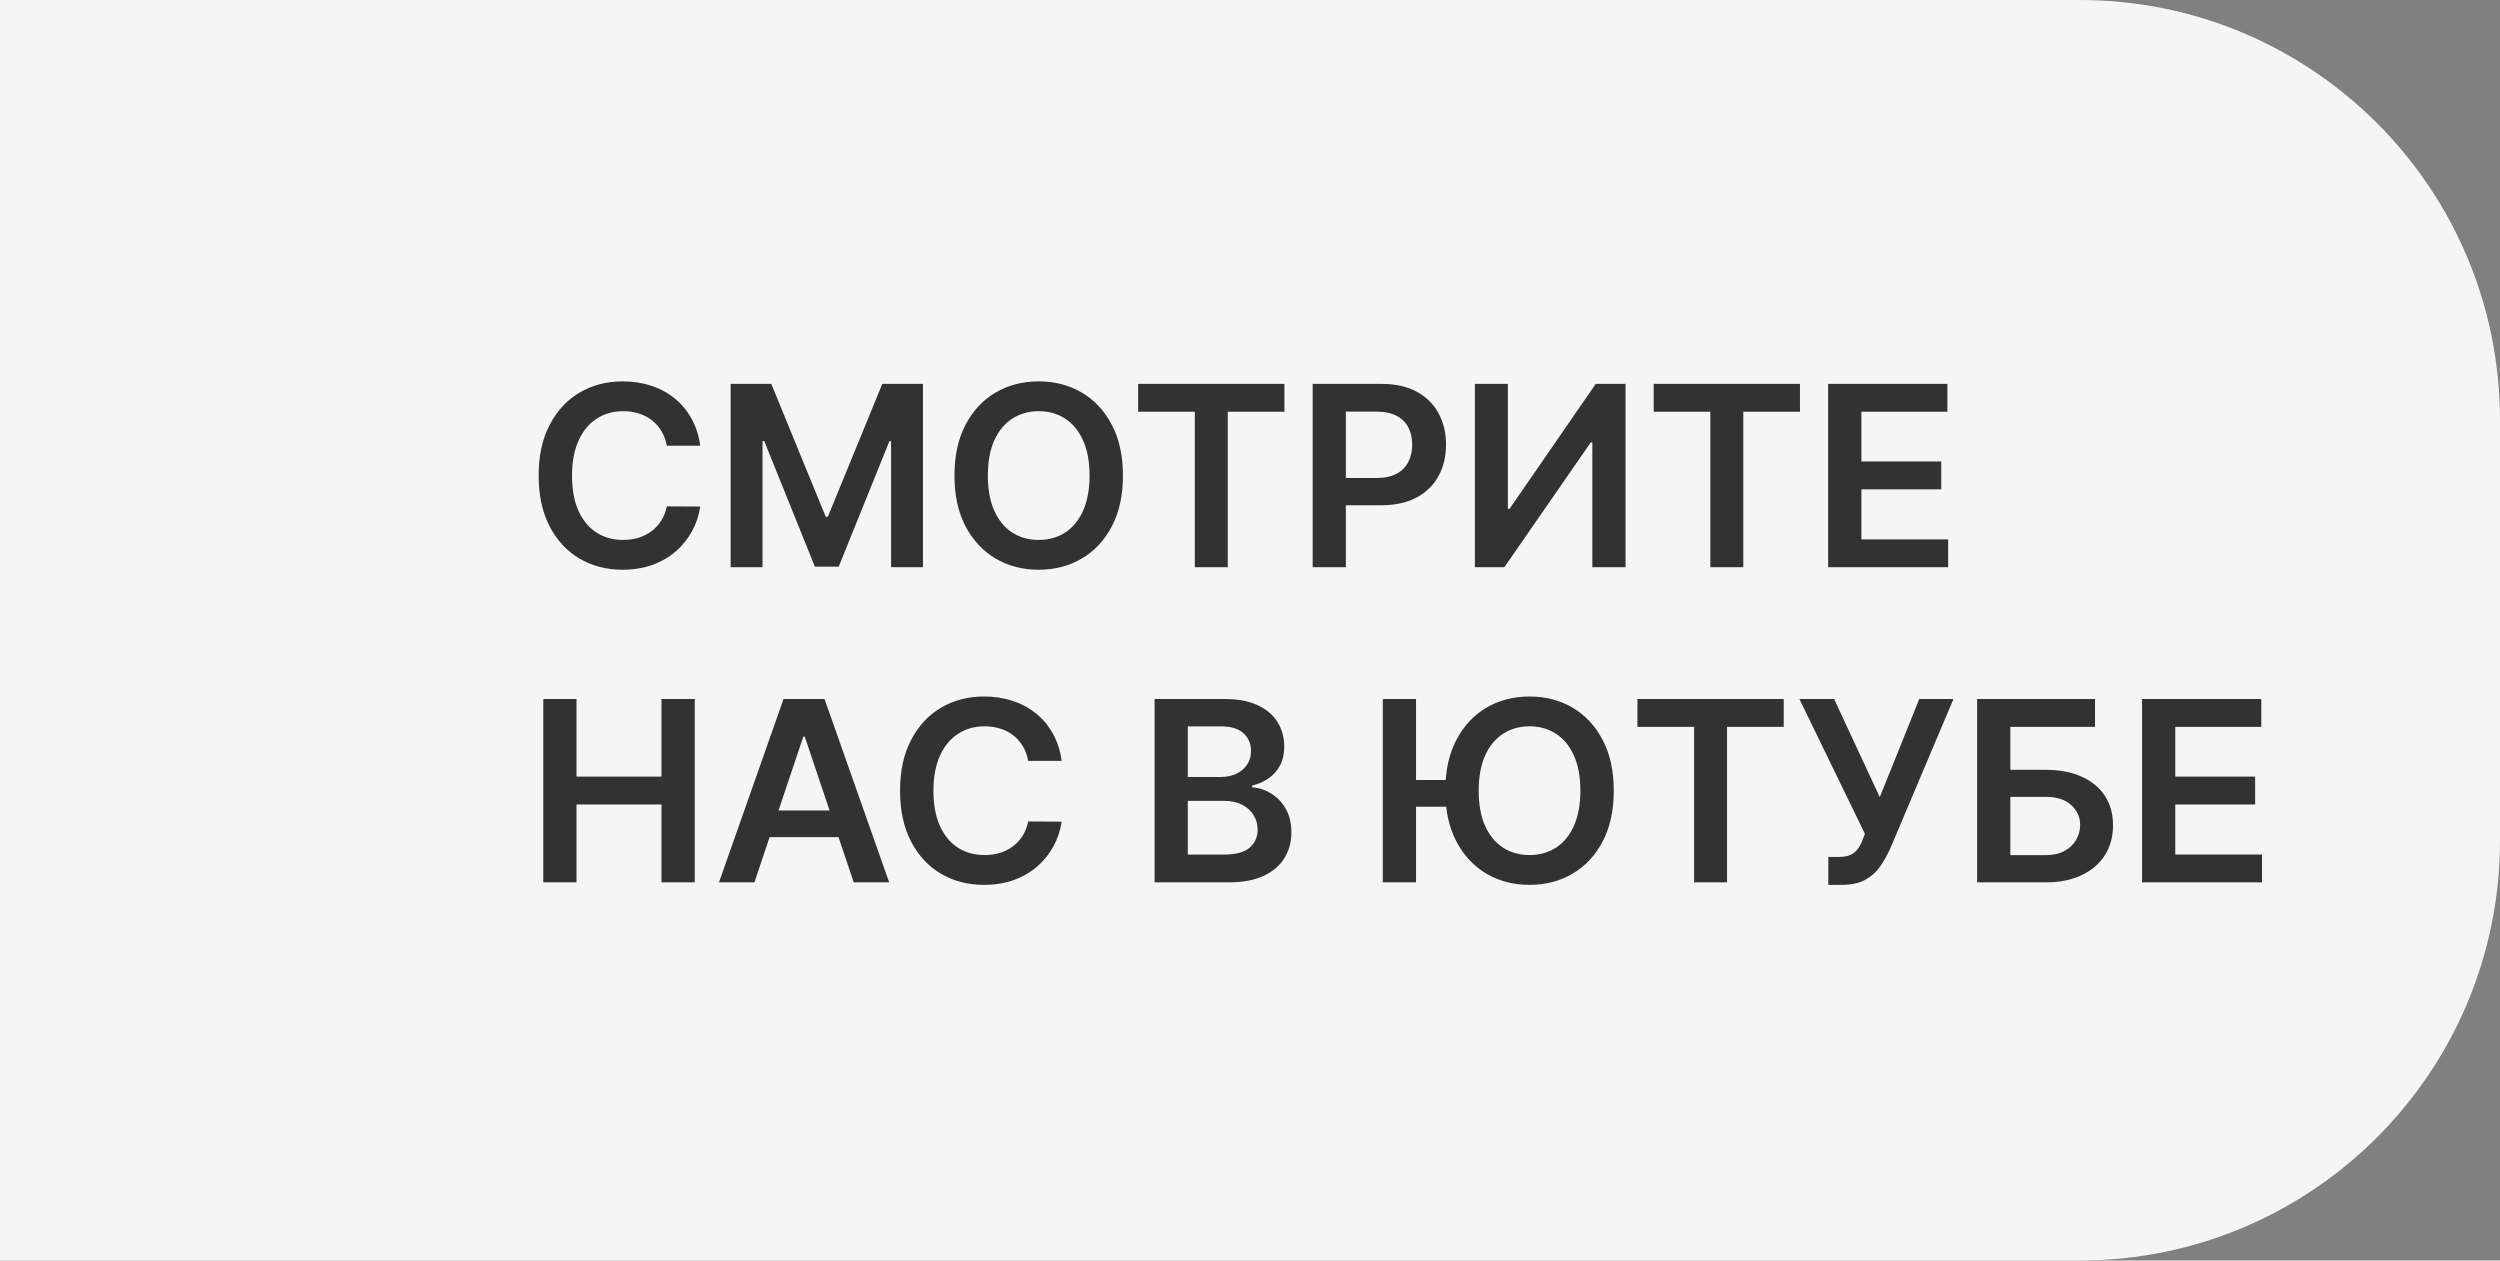 <?xml version="1.0" encoding="UTF-8"?> <svg xmlns="http://www.w3.org/2000/svg" width="476" height="240" viewBox="0 0 476 240" fill="none"><rect x="0" y="0" width="476" height="240" fill="#808080" stroke="none"/> <path d="M0 0H396C440.183 0 476 35.817 476 80V160C476 204.183 440.183 240 396 240H0V0Z" fill="#F5F5F5"></path> <path d="M133.324 84.869H126.949C126.767 83.824 126.432 82.898 125.943 82.091C125.455 81.273 124.847 80.579 124.119 80.011C123.392 79.443 122.563 79.017 121.631 78.733C120.71 78.438 119.716 78.29 118.648 78.29C116.75 78.29 115.068 78.767 113.602 79.722C112.136 80.665 110.989 82.051 110.159 83.881C109.33 85.699 108.915 87.921 108.915 90.546C108.915 93.216 109.33 95.466 110.159 97.296C111 99.114 112.148 100.489 113.602 101.42C115.068 102.341 116.744 102.801 118.631 102.801C119.676 102.801 120.653 102.665 121.562 102.392C122.483 102.108 123.307 101.693 124.034 101.148C124.773 100.602 125.392 99.932 125.892 99.136C126.403 98.341 126.756 97.432 126.949 96.409L133.324 96.443C133.085 98.102 132.568 99.659 131.773 101.114C130.989 102.568 129.96 103.852 128.688 104.966C127.415 106.068 125.926 106.932 124.222 107.557C122.517 108.17 120.625 108.477 118.545 108.477C115.477 108.477 112.739 107.767 110.33 106.347C107.92 104.926 106.023 102.875 104.636 100.193C103.25 97.511 102.557 94.296 102.557 90.546C102.557 86.784 103.256 83.568 104.653 80.898C106.051 78.216 107.955 76.165 110.364 74.744C112.773 73.324 115.5 72.614 118.545 72.614C120.489 72.614 122.295 72.886 123.966 73.432C125.636 73.977 127.125 74.778 128.432 75.835C129.739 76.881 130.813 78.165 131.653 79.688C132.506 81.199 133.063 82.926 133.324 84.869ZM139.115 73.091H146.854L157.217 98.386H157.626L167.99 73.091H175.729V108H169.661V84.017H169.337L159.689 107.898H155.155L145.507 83.966H145.183V108H139.115V73.091ZM213.808 90.546C213.808 94.307 213.104 97.528 211.695 100.21C210.297 102.881 208.388 104.926 205.967 106.347C203.558 107.767 200.825 108.477 197.768 108.477C194.712 108.477 191.973 107.767 189.553 106.347C187.143 104.915 185.234 102.864 183.825 100.193C182.428 97.511 181.729 94.296 181.729 90.546C181.729 86.784 182.428 83.568 183.825 80.898C185.234 78.216 187.143 76.165 189.553 74.744C191.973 73.324 194.712 72.614 197.768 72.614C200.825 72.614 203.558 73.324 205.967 74.744C208.388 76.165 210.297 78.216 211.695 80.898C213.104 83.568 213.808 86.784 213.808 90.546ZM207.45 90.546C207.45 87.898 207.036 85.665 206.206 83.847C205.388 82.017 204.251 80.636 202.797 79.704C201.342 78.761 199.666 78.29 197.768 78.29C195.871 78.29 194.195 78.761 192.74 79.704C191.286 80.636 190.143 82.017 189.314 83.847C188.496 85.665 188.087 87.898 188.087 90.546C188.087 93.193 188.496 95.432 189.314 97.261C190.143 99.079 191.286 100.46 192.74 101.403C194.195 102.335 195.871 102.801 197.768 102.801C199.666 102.801 201.342 102.335 202.797 101.403C204.251 100.46 205.388 99.079 206.206 97.261C207.036 95.432 207.45 93.193 207.45 90.546ZM216.706 78.392V73.091H244.558V78.392H233.768V108H227.496V78.392H216.706ZM249.928 108V73.091H263.018C265.7 73.091 267.95 73.591 269.768 74.591C271.598 75.591 272.979 76.966 273.911 78.716C274.854 80.454 275.325 82.432 275.325 84.648C275.325 86.886 274.854 88.875 273.911 90.614C272.967 92.352 271.575 93.722 269.734 94.722C267.893 95.71 265.626 96.204 262.933 96.204H254.257V91.006H262.081C263.649 91.006 264.933 90.733 265.933 90.188C266.933 89.642 267.672 88.892 268.149 87.938C268.638 86.983 268.882 85.886 268.882 84.648C268.882 83.409 268.638 82.318 268.149 81.375C267.672 80.432 266.928 79.699 265.916 79.176C264.916 78.642 263.626 78.375 262.047 78.375H256.251V108H249.928ZM280.818 73.091H287.091V96.886H287.415L303.83 73.091H309.506V108H303.182V84.222H302.892L286.426 108H280.818V73.091ZM314.862 78.392V73.091H342.714V78.392H331.925V108H325.652V78.392H314.862ZM348.084 108V73.091H370.788V78.392H354.408V87.869H369.612V93.171H354.408V102.699H370.925V108H348.084ZM103.443 168V133.091H109.767V147.869H125.943V133.091H132.284V168H125.943V153.17H109.767V168H103.443ZM143.645 168H136.895L149.185 133.091H156.991L169.298 168H162.548L153.224 140.25H152.952L143.645 168ZM143.866 154.312H162.276V159.392H143.866V154.312ZM202.136 144.869H195.761C195.58 143.824 195.244 142.898 194.756 142.091C194.267 141.273 193.659 140.58 192.932 140.011C192.205 139.443 191.375 139.017 190.443 138.733C189.523 138.438 188.528 138.29 187.46 138.29C185.563 138.29 183.881 138.767 182.415 139.722C180.949 140.665 179.801 142.051 178.972 143.881C178.142 145.699 177.727 147.92 177.727 150.545C177.727 153.216 178.142 155.466 178.972 157.295C179.813 159.114 180.96 160.489 182.415 161.42C183.881 162.341 185.557 162.801 187.443 162.801C188.489 162.801 189.466 162.665 190.375 162.392C191.295 162.108 192.119 161.693 192.847 161.148C193.585 160.602 194.205 159.932 194.705 159.136C195.216 158.341 195.568 157.432 195.761 156.409L202.136 156.443C201.898 158.102 201.381 159.659 200.585 161.114C199.801 162.568 198.773 163.852 197.5 164.966C196.227 166.068 194.739 166.932 193.034 167.557C191.33 168.17 189.438 168.477 187.358 168.477C184.29 168.477 181.551 167.767 179.142 166.347C176.733 164.926 174.835 162.875 173.449 160.193C172.063 157.511 171.369 154.295 171.369 150.545C171.369 146.784 172.068 143.568 173.466 140.898C174.864 138.216 176.767 136.165 179.176 134.744C181.585 133.324 184.313 132.614 187.358 132.614C189.301 132.614 191.108 132.886 192.778 133.432C194.449 133.977 195.938 134.778 197.244 135.835C198.551 136.881 199.625 138.165 200.466 139.688C201.318 141.199 201.875 142.926 202.136 144.869ZM219.834 168V133.091H233.197C235.72 133.091 237.817 133.489 239.487 134.284C241.169 135.068 242.425 136.142 243.254 137.506C244.095 138.869 244.516 140.415 244.516 142.142C244.516 143.562 244.243 144.778 243.697 145.79C243.152 146.79 242.419 147.602 241.499 148.227C240.578 148.852 239.55 149.301 238.413 149.574V149.915C239.652 149.983 240.839 150.364 241.976 151.057C243.124 151.739 244.061 152.705 244.788 153.955C245.516 155.205 245.879 156.716 245.879 158.489C245.879 160.295 245.442 161.92 244.567 163.364C243.692 164.795 242.374 165.926 240.612 166.756C238.851 167.585 236.635 168 233.964 168H219.834ZM226.158 162.716H232.959C235.254 162.716 236.908 162.278 237.919 161.403C238.942 160.517 239.453 159.381 239.453 157.994C239.453 156.96 239.197 156.028 238.686 155.199C238.175 154.358 237.447 153.699 236.504 153.222C235.561 152.733 234.436 152.489 233.129 152.489H226.158V162.716ZM226.158 147.938H232.413C233.504 147.938 234.487 147.739 235.362 147.341C236.237 146.932 236.925 146.358 237.425 145.619C237.936 144.869 238.192 143.983 238.192 142.96C238.192 141.608 237.714 140.494 236.76 139.619C235.817 138.744 234.413 138.307 232.55 138.307H226.158V147.938ZM269.611 133.091V168H263.287V133.091H269.611ZM277.162 148.517V153.597H266.168V148.517H277.162ZM307.264 150.545C307.264 154.307 306.56 157.528 305.151 160.21C303.753 162.881 301.844 164.926 299.423 166.347C297.014 167.767 294.281 168.477 291.224 168.477C288.168 168.477 285.429 167.767 283.009 166.347C280.599 164.915 278.69 162.864 277.281 160.193C275.884 157.511 275.185 154.295 275.185 150.545C275.185 146.784 275.884 143.568 277.281 140.898C278.69 138.216 280.599 136.165 283.009 134.744C285.429 133.324 288.168 132.614 291.224 132.614C294.281 132.614 297.014 133.324 299.423 134.744C301.844 136.165 303.753 138.216 305.151 140.898C306.56 143.568 307.264 146.784 307.264 150.545ZM300.906 150.545C300.906 147.898 300.491 145.665 299.662 143.847C298.844 142.017 297.707 140.636 296.253 139.705C294.798 138.761 293.122 138.29 291.224 138.29C289.327 138.29 287.651 138.761 286.196 139.705C284.741 140.636 283.599 142.017 282.77 143.847C281.952 145.665 281.543 147.898 281.543 150.545C281.543 153.193 281.952 155.432 282.77 157.261C283.599 159.08 284.741 160.46 286.196 161.403C287.651 162.335 289.327 162.801 291.224 162.801C293.122 162.801 294.798 162.335 296.253 161.403C297.707 160.46 298.844 159.08 299.662 157.261C300.491 155.432 300.906 153.193 300.906 150.545ZM311.768 138.392V133.091H339.621V138.392H328.831V168H322.558V138.392H311.768ZM348.109 168.477V163.159H350.104C351.001 163.159 351.74 163.028 352.32 162.767C352.899 162.506 353.365 162.131 353.717 161.642C354.081 161.153 354.382 160.585 354.621 159.938L355.081 158.761L342.604 133.091H349.217L357.911 151.773L365.428 133.091H371.939L359.905 161.557C359.348 162.784 358.706 163.926 357.979 164.983C357.251 166.028 356.303 166.875 355.132 167.523C353.973 168.159 352.462 168.477 350.598 168.477H348.109ZM376.443 168V133.091H398.892V138.392H382.767V146.574H389.5C392.17 146.574 394.46 147.011 396.369 147.886C398.29 148.75 399.761 149.972 400.784 151.551C401.807 153.131 402.318 154.989 402.318 157.125C402.318 159.273 401.807 161.165 400.784 162.801C399.761 164.426 398.29 165.699 396.369 166.619C394.46 167.54 392.17 168 389.5 168H376.443ZM382.767 162.818H389.5C390.909 162.818 392.102 162.551 393.08 162.017C394.057 161.483 394.795 160.778 395.295 159.903C395.807 159.028 396.062 158.08 396.062 157.057C396.062 155.58 395.494 154.324 394.358 153.29C393.233 152.244 391.614 151.722 389.5 151.722H382.767V162.818ZM407.849 168V133.091H430.554V138.392H414.173V147.869H429.378V153.17H414.173V162.699H430.69V168H407.849Z" fill="#323232"></path> </svg> 